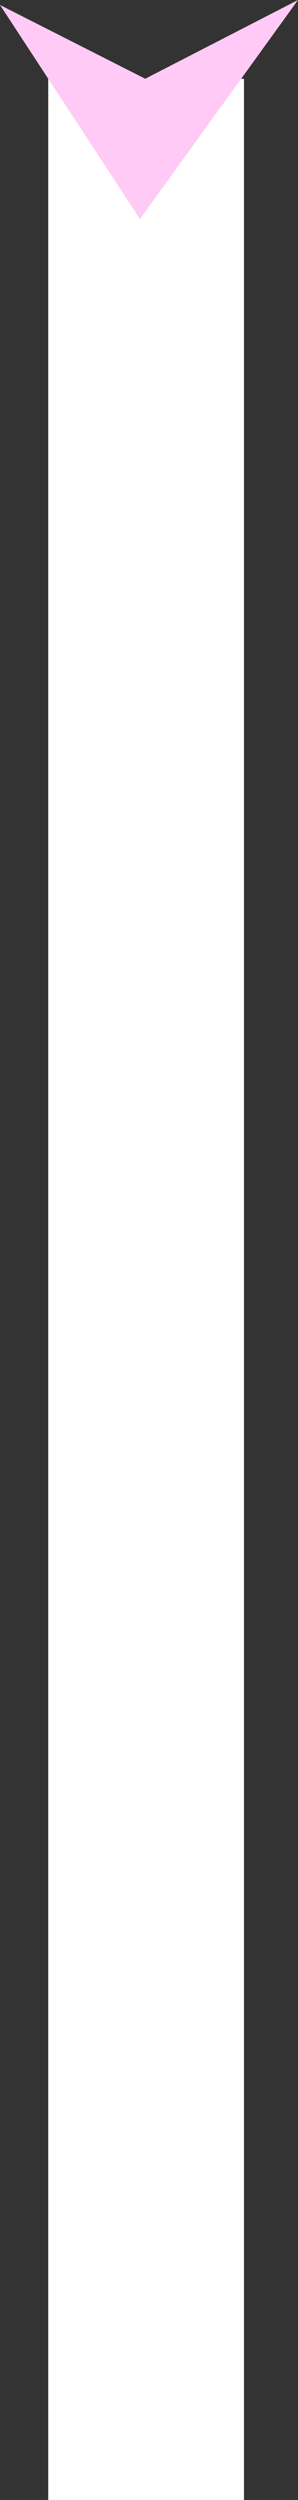 <svg xmlns="http://www.w3.org/2000/svg" id="Layer_2" data-name="Layer 2" viewBox="0 0 122.29 1024.19">
  <rect x="0" y="0" width="122.29" height="1024.19" fill="#333333" stroke="none"/>
  <defs>
    <style>
      .cls-1 {
        fill: #fff;
      }

      .cls-2 {
        fill: #ffcaf5;
      }
    </style>
  </defs>
  <g id="Layer_1-2" data-name="Layer 1">
    <rect class="cls-1" x="19.8" y="32.28" width="80.32" height="991.91"></rect>
    <polyline class="cls-2" points="57.44 89.74 0 2.04 59.59 32.26 122.29 0 57.44 89.74"></polyline>
  </g>
</svg>
